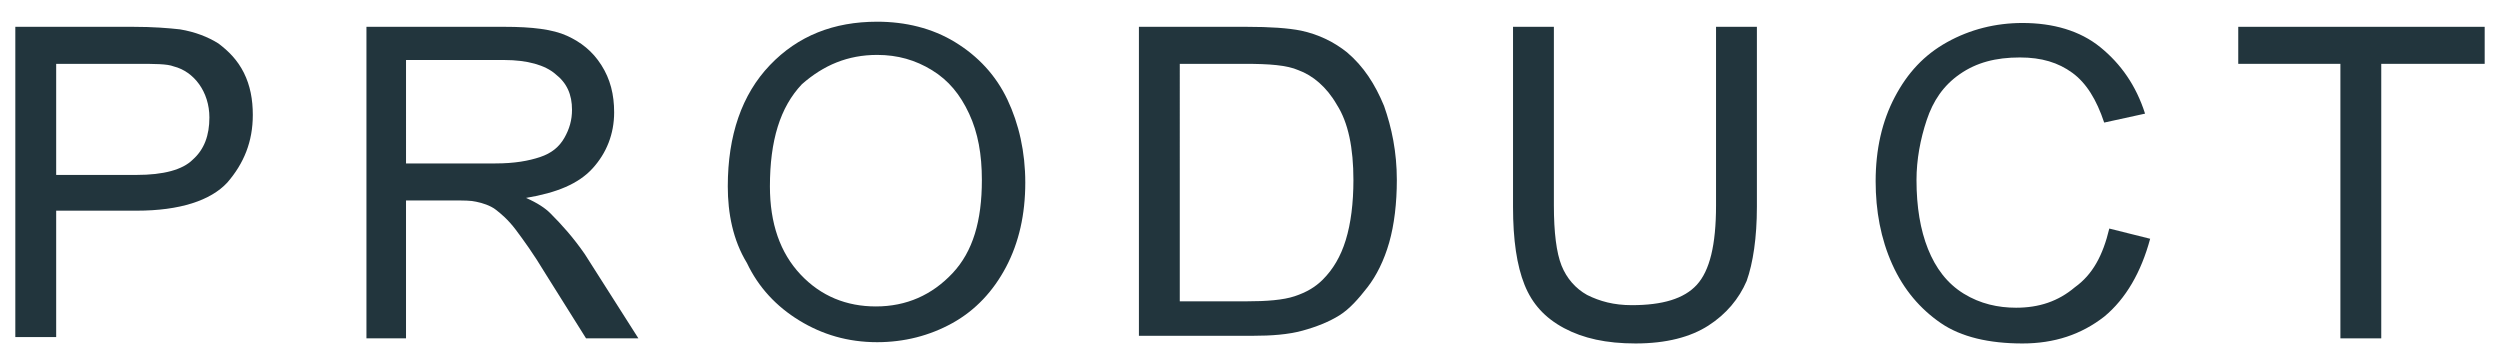 <?xml version="1.0" encoding="utf-8"?>
<!-- Generator: Adobe Illustrator 25.2.3, SVG Export Plug-In . SVG Version: 6.00 Build 0)  -->
<svg version="1.1" id="圖層_1" xmlns="http://www.w3.org/2000/svg" xmlns:xlink="http://www.w3.org/1999/xlink" x="0px" y="0px"
	 width="195.8px" height="28.5px" viewBox="0 0 195.8 28.5" style="enable-background:new 0 0 195.8 28.5;" xml:space="preserve">
<style type="text/css">
	.st0{fill:#22353D;}
</style>
<g>
	<g>
		<path class="st0" d="M1.2,26.4V2.1h9.2c1.6,0,2.8,0.1,3.7,0.2c1.2,0.2,2.2,0.6,3,1.1c0.8,0.6,1.5,1.3,2,2.3c0.5,1,0.7,2.1,0.7,3.3
			c0,2.1-0.7,3.8-2,5.3c-1.3,1.4-3.7,2.2-7.1,2.2H4.4v9.9H1.2z M4.4,13.7h6.3c2.1,0,3.6-0.4,4.4-1.2c0.9-0.8,1.3-1.9,1.3-3.3
			c0-1-0.3-1.9-0.8-2.6c-0.5-0.7-1.2-1.2-2-1.4C13.1,5,12.1,5,10.7,5H4.4V13.7z"/>
		<path class="st0" d="M28.7,26.4V2.1h10.8c2.2,0,3.8,0.2,4.9,0.7s2,1.2,2.7,2.3c0.7,1.1,1,2.3,1,3.7c0,1.7-0.6,3.2-1.7,4.4
			c-1.1,1.2-2.8,1.9-5.2,2.3c0.9,0.4,1.5,0.8,1.9,1.2c0.9,0.9,1.8,1.9,2.7,3.2l4.2,6.6h-4.1l-3.2-5.1c-0.9-1.5-1.7-2.6-2.3-3.4
			c-0.6-0.8-1.2-1.3-1.6-1.6s-1-0.5-1.5-0.6c-0.4-0.1-1-0.1-1.8-0.1h-3.7v10.8H28.7z M31.9,12.8h6.9c1.5,0,2.6-0.2,3.5-0.5
			s1.5-0.8,1.9-1.5s0.6-1.4,0.6-2.2c0-1.2-0.4-2.1-1.3-2.8c-0.8-0.7-2.2-1.1-4-1.1h-7.7V12.8z"/>
		<path class="st0" d="M57,14.6c0-4,1.1-7.2,3.3-9.5c2.2-2.3,5-3.4,8.4-3.4c2.2,0,4.3,0.5,6.1,1.6c1.8,1.1,3.2,2.6,4.1,4.5
			s1.4,4.1,1.4,6.5c0,2.5-0.5,4.7-1.5,6.6c-1,1.9-2.4,3.4-4.2,4.4c-1.8,1-3.8,1.5-5.9,1.5c-2.3,0-4.3-0.6-6.1-1.7
			c-1.8-1.1-3.2-2.6-4.1-4.5C57.4,18.8,57,16.7,57,14.6z M60.3,14.6c0,2.9,0.8,5.2,2.4,6.9c1.6,1.7,3.6,2.5,5.9,2.5
			c2.4,0,4.4-0.9,6-2.6c1.6-1.7,2.3-4.1,2.3-7.3c0-2-0.3-3.7-1-5.2c-0.7-1.5-1.6-2.6-2.9-3.4c-1.3-0.8-2.7-1.2-4.3-1.2
			c-2.3,0-4.2,0.8-5.9,2.3C61.1,8.4,60.3,11,60.3,14.6z"/>
		<path class="st0" d="M89.2,26.4V2.1h8.4c1.9,0,3.3,0.1,4.3,0.3c1.4,0.3,2.6,0.9,3.6,1.7c1.3,1.1,2.2,2.5,2.9,4.2
			c0.6,1.7,1,3.6,1,5.8c0,1.8-0.2,3.5-0.6,4.9s-1,2.6-1.7,3.5c-0.7,0.9-1.4,1.7-2.2,2.2c-0.8,0.5-1.8,0.9-2.9,1.2
			c-1.1,0.3-2.4,0.4-3.9,0.4H89.2z M92.4,23.6h5.2c1.6,0,2.9-0.1,3.8-0.4s1.6-0.7,2.2-1.3c0.8-0.8,1.4-1.8,1.8-3.1
			c0.4-1.3,0.6-2.9,0.6-4.7c0-2.5-0.4-4.5-1.3-5.9c-0.8-1.4-1.9-2.3-3-2.7C100.8,5.1,99.4,5,97.5,5h-5.1V23.6z"/>
		<path class="st0" d="M134.4,2.1h3.2v14.1c0,2.4-0.3,4.4-0.8,5.8c-0.6,1.4-1.6,2.6-3,3.5s-3.3,1.4-5.7,1.4c-2.3,0-4.1-0.4-5.6-1.2
			c-1.5-0.8-2.5-1.9-3.1-3.4c-0.6-1.5-0.9-3.5-0.9-6.1V2.1h3.2v14c0,2.1,0.2,3.7,0.6,4.7c0.4,1,1.1,1.8,2,2.3c1,0.5,2.1,0.8,3.5,0.8
			c2.4,0,4.1-0.5,5.1-1.6c1-1.1,1.5-3.1,1.5-6.2V2.1z"/>
		<path class="st0" d="M165.2,17.9l3.2,0.8c-0.7,2.6-1.9,4.7-3.6,6.1c-1.8,1.4-3.9,2.1-6.4,2.1c-2.6,0-4.8-0.5-6.4-1.6
			c-1.6-1.1-2.9-2.6-3.8-4.6c-0.9-2-1.3-4.2-1.3-6.5c0-2.5,0.5-4.7,1.5-6.6c1-1.9,2.3-3.3,4.1-4.3c1.8-1,3.8-1.5,5.9-1.5
			c2.4,0,4.5,0.6,6.1,1.9s2.8,3,3.5,5.2l-3.2,0.7c-0.6-1.8-1.4-3.1-2.5-3.9c-1.1-0.8-2.4-1.2-4.1-1.2c-1.9,0-3.4,0.4-4.7,1.3
			c-1.3,0.9-2.1,2.1-2.6,3.6c-0.5,1.5-0.8,3.1-0.8,4.7c0,2.1,0.3,3.9,0.9,5.4c0.6,1.5,1.5,2.7,2.8,3.5c1.3,0.8,2.7,1.1,4.1,1.1
			c1.8,0,3.3-0.5,4.6-1.6C163.9,21.5,164.7,20,165.2,17.9z"/>
		<path class="st0" d="M183.3,26.4V5h-8V2.1h19.3V5h-8.1v21.5H183.3z"/>
	</g>
</g>
</svg>
